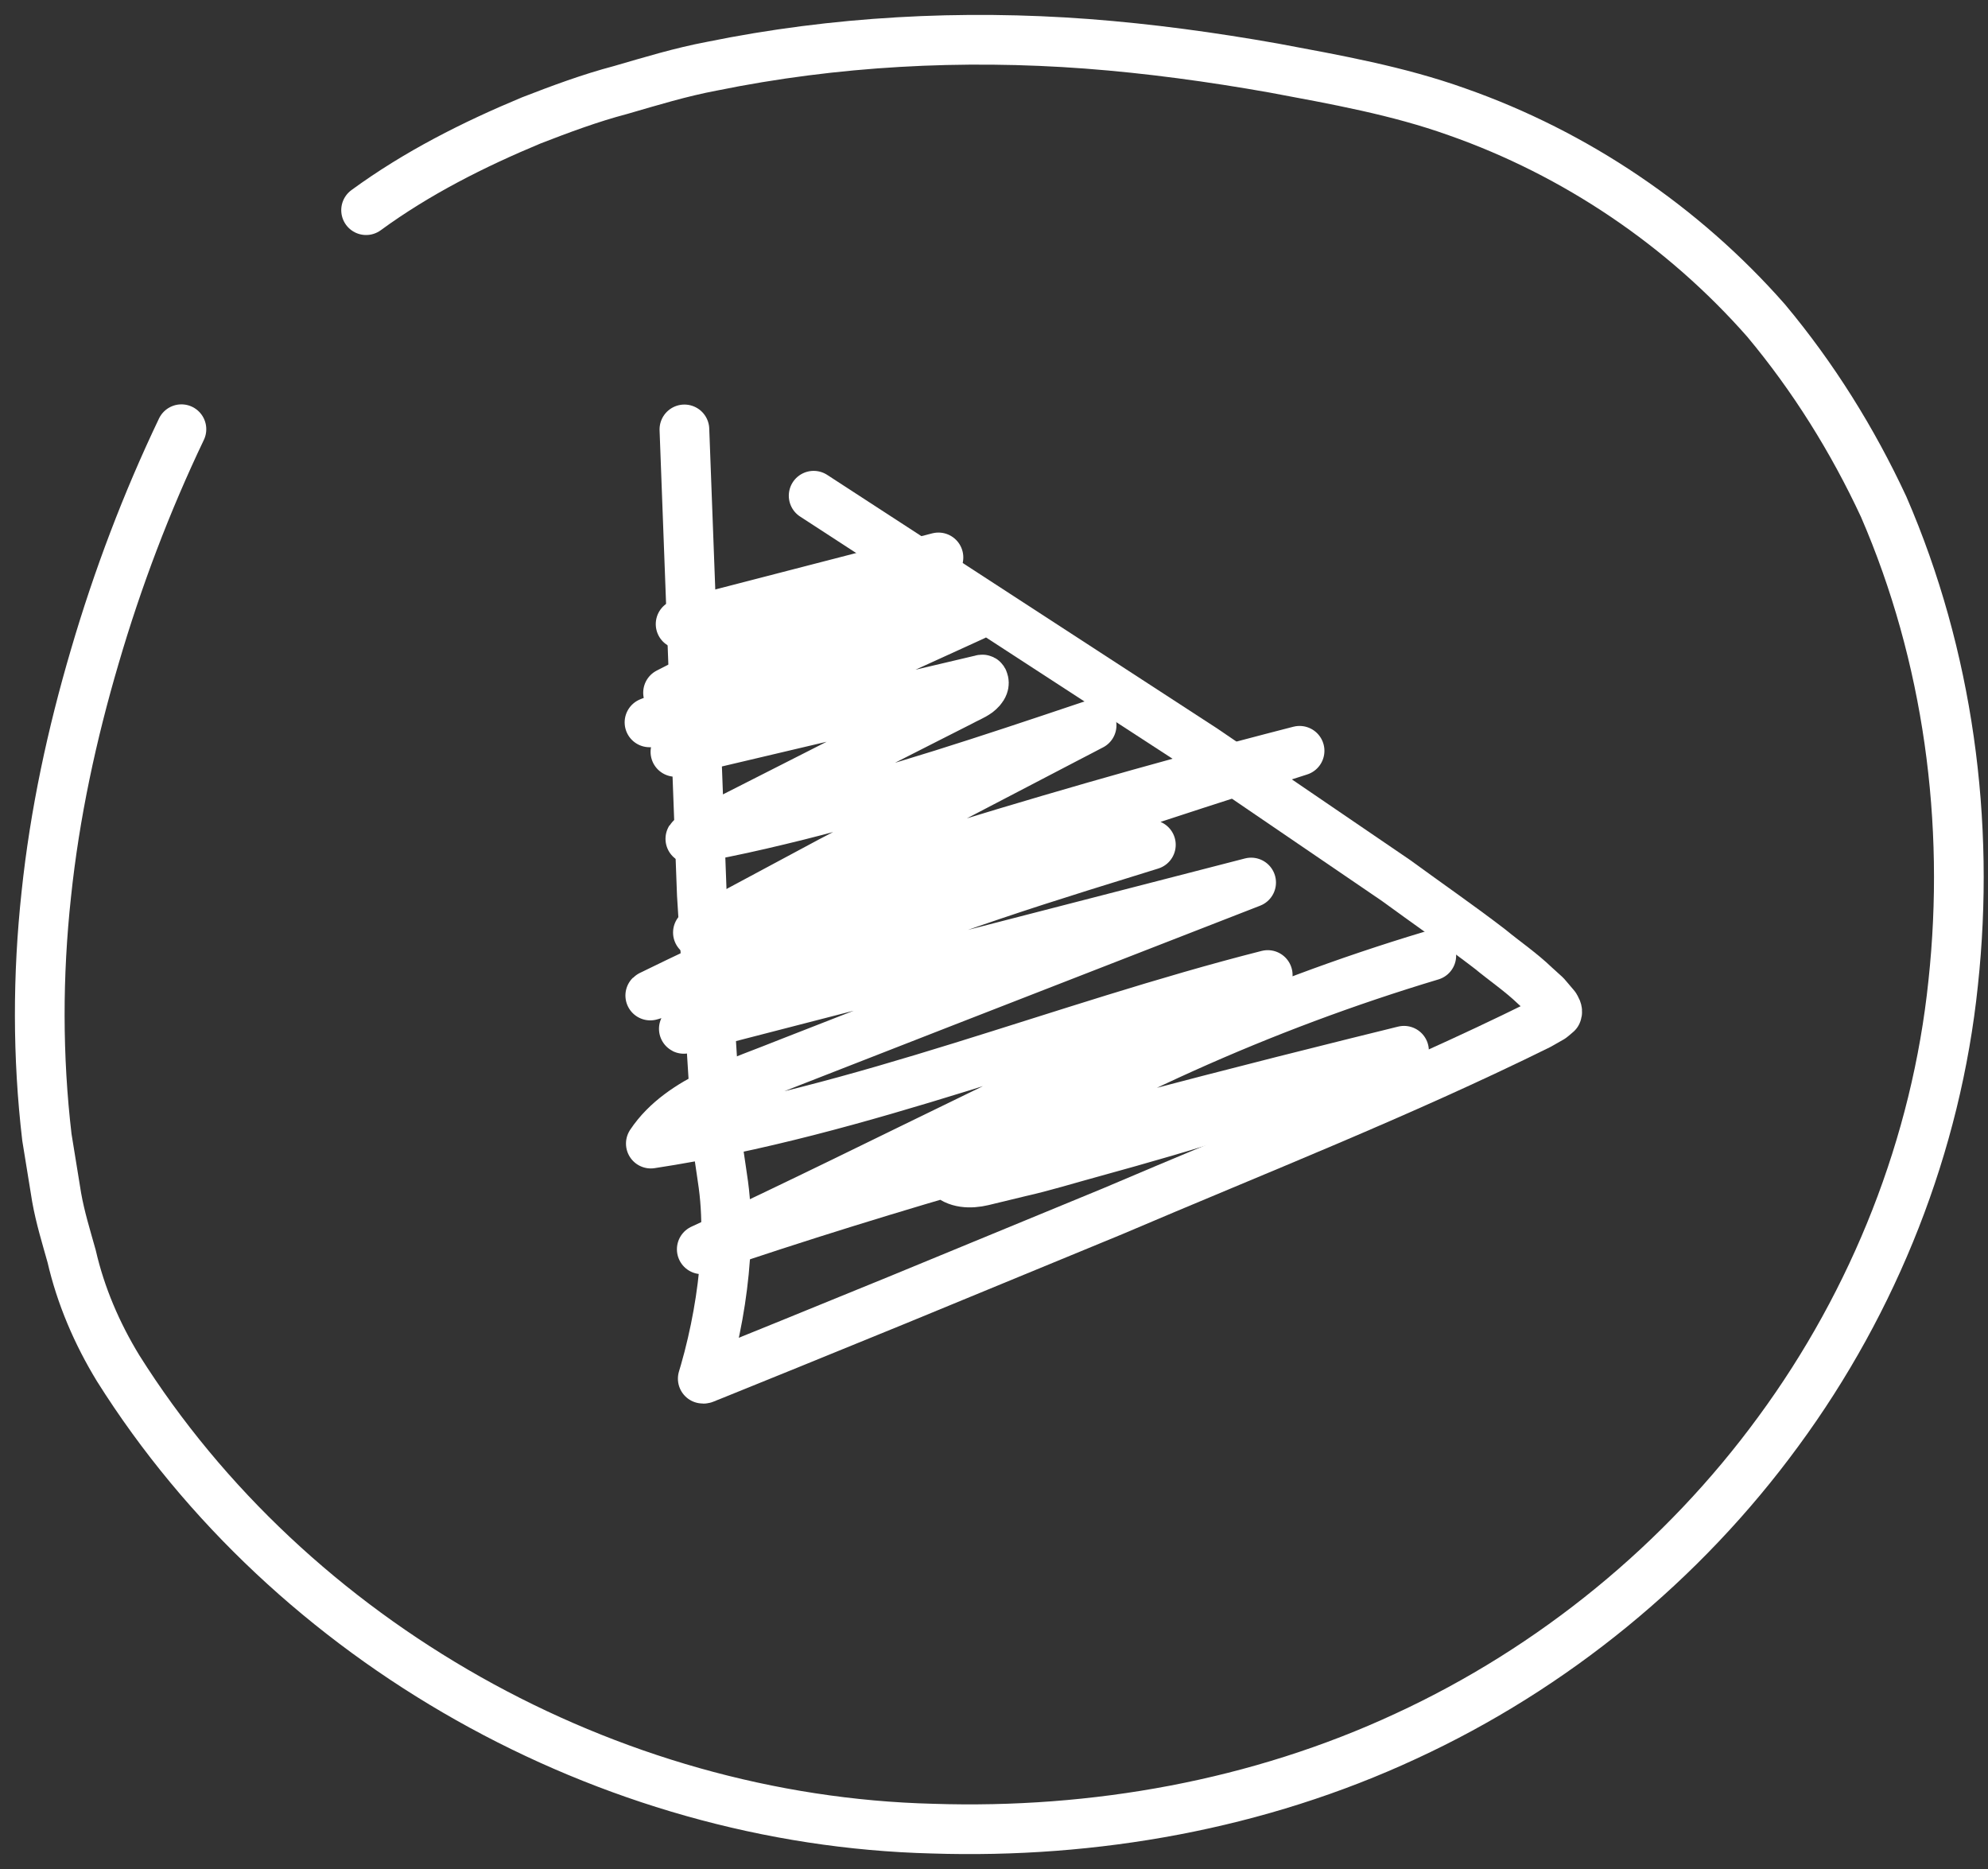 <?xml version="1.0" encoding="UTF-8"?>
<svg width="100px" height="94px" viewBox="0 0 100 94" version="1.1" xmlns="http://www.w3.org/2000/svg" xmlns:xlink="http://www.w3.org/1999/xlink">
    <rect x="0" y="0" width="100" height="94" fill="#333333" stroke="none"/>
    <title>play-video@2x</title>
    <g id="Screens" stroke="none" stroke-width="1" fill="none" fill-rule="evenodd" stroke-linecap="round" stroke-linejoin="round">
        <g id="3-work-detail" transform="translate(-670, -323)" stroke="#FFFFFF" stroke-width="2.5">
            <g id="play-video" transform="translate(672, 325)">
                <path d="M7.126,19.587 C5.368,23.268 3.917,27.096 2.771,31.011 C1.618,34.923 0.753,38.927 0.328,42.986 C-0.111,47.042 -0.118,51.148 0.359,55.199 L0.849,58.219 C1.027,59.225 1.329,60.202 1.604,61.184 C2.062,63.175 2.878,65.07 3.94,66.812 C12.651,80.658 28.573,89.562 44.907,89.97 C53.055,90.235 61.303,88.766 68.715,85.321 C76.126,81.902 82.643,76.575 87.461,69.986 C92.293,63.411 95.405,55.567 96.248,47.442 C97.122,39.334 96.002,30.984 92.751,23.486 C91.187,20.126 89.215,16.964 86.836,14.119 C82.661,9.372 77.254,5.715 71.286,3.623 C68.304,2.557 65.176,2.004 62.073,1.423 C58.961,0.871 55.825,0.442 52.672,0.203 C46.372,-0.268 39.996,0.069 33.801,1.332 C32.245,1.625 30.732,2.087 29.215,2.527 C27.685,2.93 26.202,3.483 24.729,4.054 C21.814,5.267 18.97,6.702 16.415,8.57" id="Stroke-1"></path>
                <path d="M32.427,19.597 L33.304,42.996 L34.04,54.68 C34.067,55.657 34.259,56.618 34.387,57.583 C34.518,58.551 34.548,59.53 34.519,60.504 C34.439,62.454 34.133,64.393 33.647,66.282 L33.454,66.987 L33.35,67.338 C33.403,67.371 33.559,67.268 33.659,67.24 L35.015,66.691 L37.726,65.592 L43.143,63.382 L53.961,58.923 C61.133,55.861 68.405,53.009 75.399,49.554 L76.035,49.193 C76.128,49.115 76.228,49.042 76.315,48.959 C76.368,48.839 76.279,48.72 76.225,48.62 L75.751,48.063 L75.209,47.571 C74.506,46.895 73.694,46.345 72.943,45.726 C71.395,44.538 69.789,43.43 68.216,42.279 L58.548,35.688 L38.928,22.932" id="Stroke-3"></path>
                <path d="M32.236,29.389 L39.17,27.596 L42.638,26.699 L44.371,26.25 L45.206,26.035 C44.92,26.117 44.634,26.208 44.359,26.322 C43.25,26.773 42.253,27.445 41.188,27.983 C40.094,28.461 39.053,29.051 37.983,29.579 L31.604,32.839 L39.013,30.537 L42.719,29.386 L44.415,28.866 L42.613,29.582 L35.403,32.449 L31.798,33.882 L30.897,34.241 L30.671,34.331 C30.635,34.347 30.794,34.291 30.845,34.276 L31.306,34.124 L33.149,33.519 L40.52,31.097 L44.205,29.887 L46.049,29.281 L46.97,28.978 L46.094,29.378 L31.975,35.816 L31.975,35.816 L47.267,32.209 L47.267,32.209 C47.332,32.209 47.445,32.121 47.468,32.232 C47.499,32.305 47.499,32.39 47.471,32.464 C47.417,32.613 47.298,32.729 47.176,32.825 C46.919,33.011 46.619,33.121 46.343,33.276 L44.654,34.132 L41.276,35.848 L34.518,39.278 L32.83,40.135 C32.554,40.253 32.9,40.158 33.011,40.143 L33.476,40.054 L34.405,39.87 C35.643,39.62 36.873,39.328 38.099,39.025 C40.549,38.41 42.974,37.701 45.385,36.947 C47.796,36.191 50.192,35.391 52.585,34.586 L52.81,34.511 L52.91,34.479 L52.805,34.533 L52.385,34.753 L51.544,35.19 L49.865,36.066 L46.504,37.818 L39.785,41.32 L33.106,44.9 C38.953,42.861 44.85,40.961 50.792,39.218 C53.763,38.345 56.744,37.508 59.736,36.711 L61.983,36.12 L63.106,35.829 L63.371,35.761 L63.095,35.85 L62.542,36.027 L58.122,37.452 C52.232,39.365 46.363,41.353 40.614,43.66 C37.741,44.814 34.9,46.048 32.109,47.39 L31.064,47.897 L30.804,48.024 L30.738,48.055 C30.706,48.07 30.696,48.075 30.735,48.063 L30.874,48.02 L31.43,47.854 L33.653,47.184 L38.101,45.845 L55.891,40.489 L52.339,41.593 C50.862,42.056 49.388,42.529 47.921,43.025 C44.986,44.011 42.078,45.085 39.238,46.319 C37.815,46.929 36.42,47.603 35.04,48.302 C34.354,48.663 33.668,49.02 32.997,49.407 L32.49,49.691 C32.466,49.707 32.366,49.754 32.405,49.745 L32.544,49.709 L32.825,49.637 L33.95,49.347 L42.944,47.026 L60.934,42.386 L45.497,48.397 L37.781,51.41 C36.502,51.929 35.192,52.374 33.949,52.978 C32.716,53.577 31.511,54.355 30.738,55.516 L30.738,55.516 C41.387,53.896 51.374,49.677 61.769,47.038 L61.769,47.039 L47.55,53.965 C42.803,56.263 38.085,58.617 33.3,60.832 C42.9,57.56 52.684,54.858 62.513,52.371 L66.201,51.446 L68.047,50.99 L68.509,50.875 L68.624,50.847 C68.624,50.847 68.561,50.871 68.533,50.883 L68.311,50.967 L67.421,51.299 C65.044,52.182 62.649,53.015 60.238,53.797 C57.831,54.596 55.391,55.286 52.947,55.96 C51.724,56.292 50.513,56.671 49.276,56.948 L47.428,57.395 C46.833,57.536 46.091,57.532 45.655,57.035 L45.655,57.035 C45.658,57.003 45.702,57.001 45.722,56.981 L45.722,56.981 C53.296,52.312 61.475,48.62 69.997,46.062" id="Stroke-5"></path>
            </g>
        </g>
    </g>
</svg>